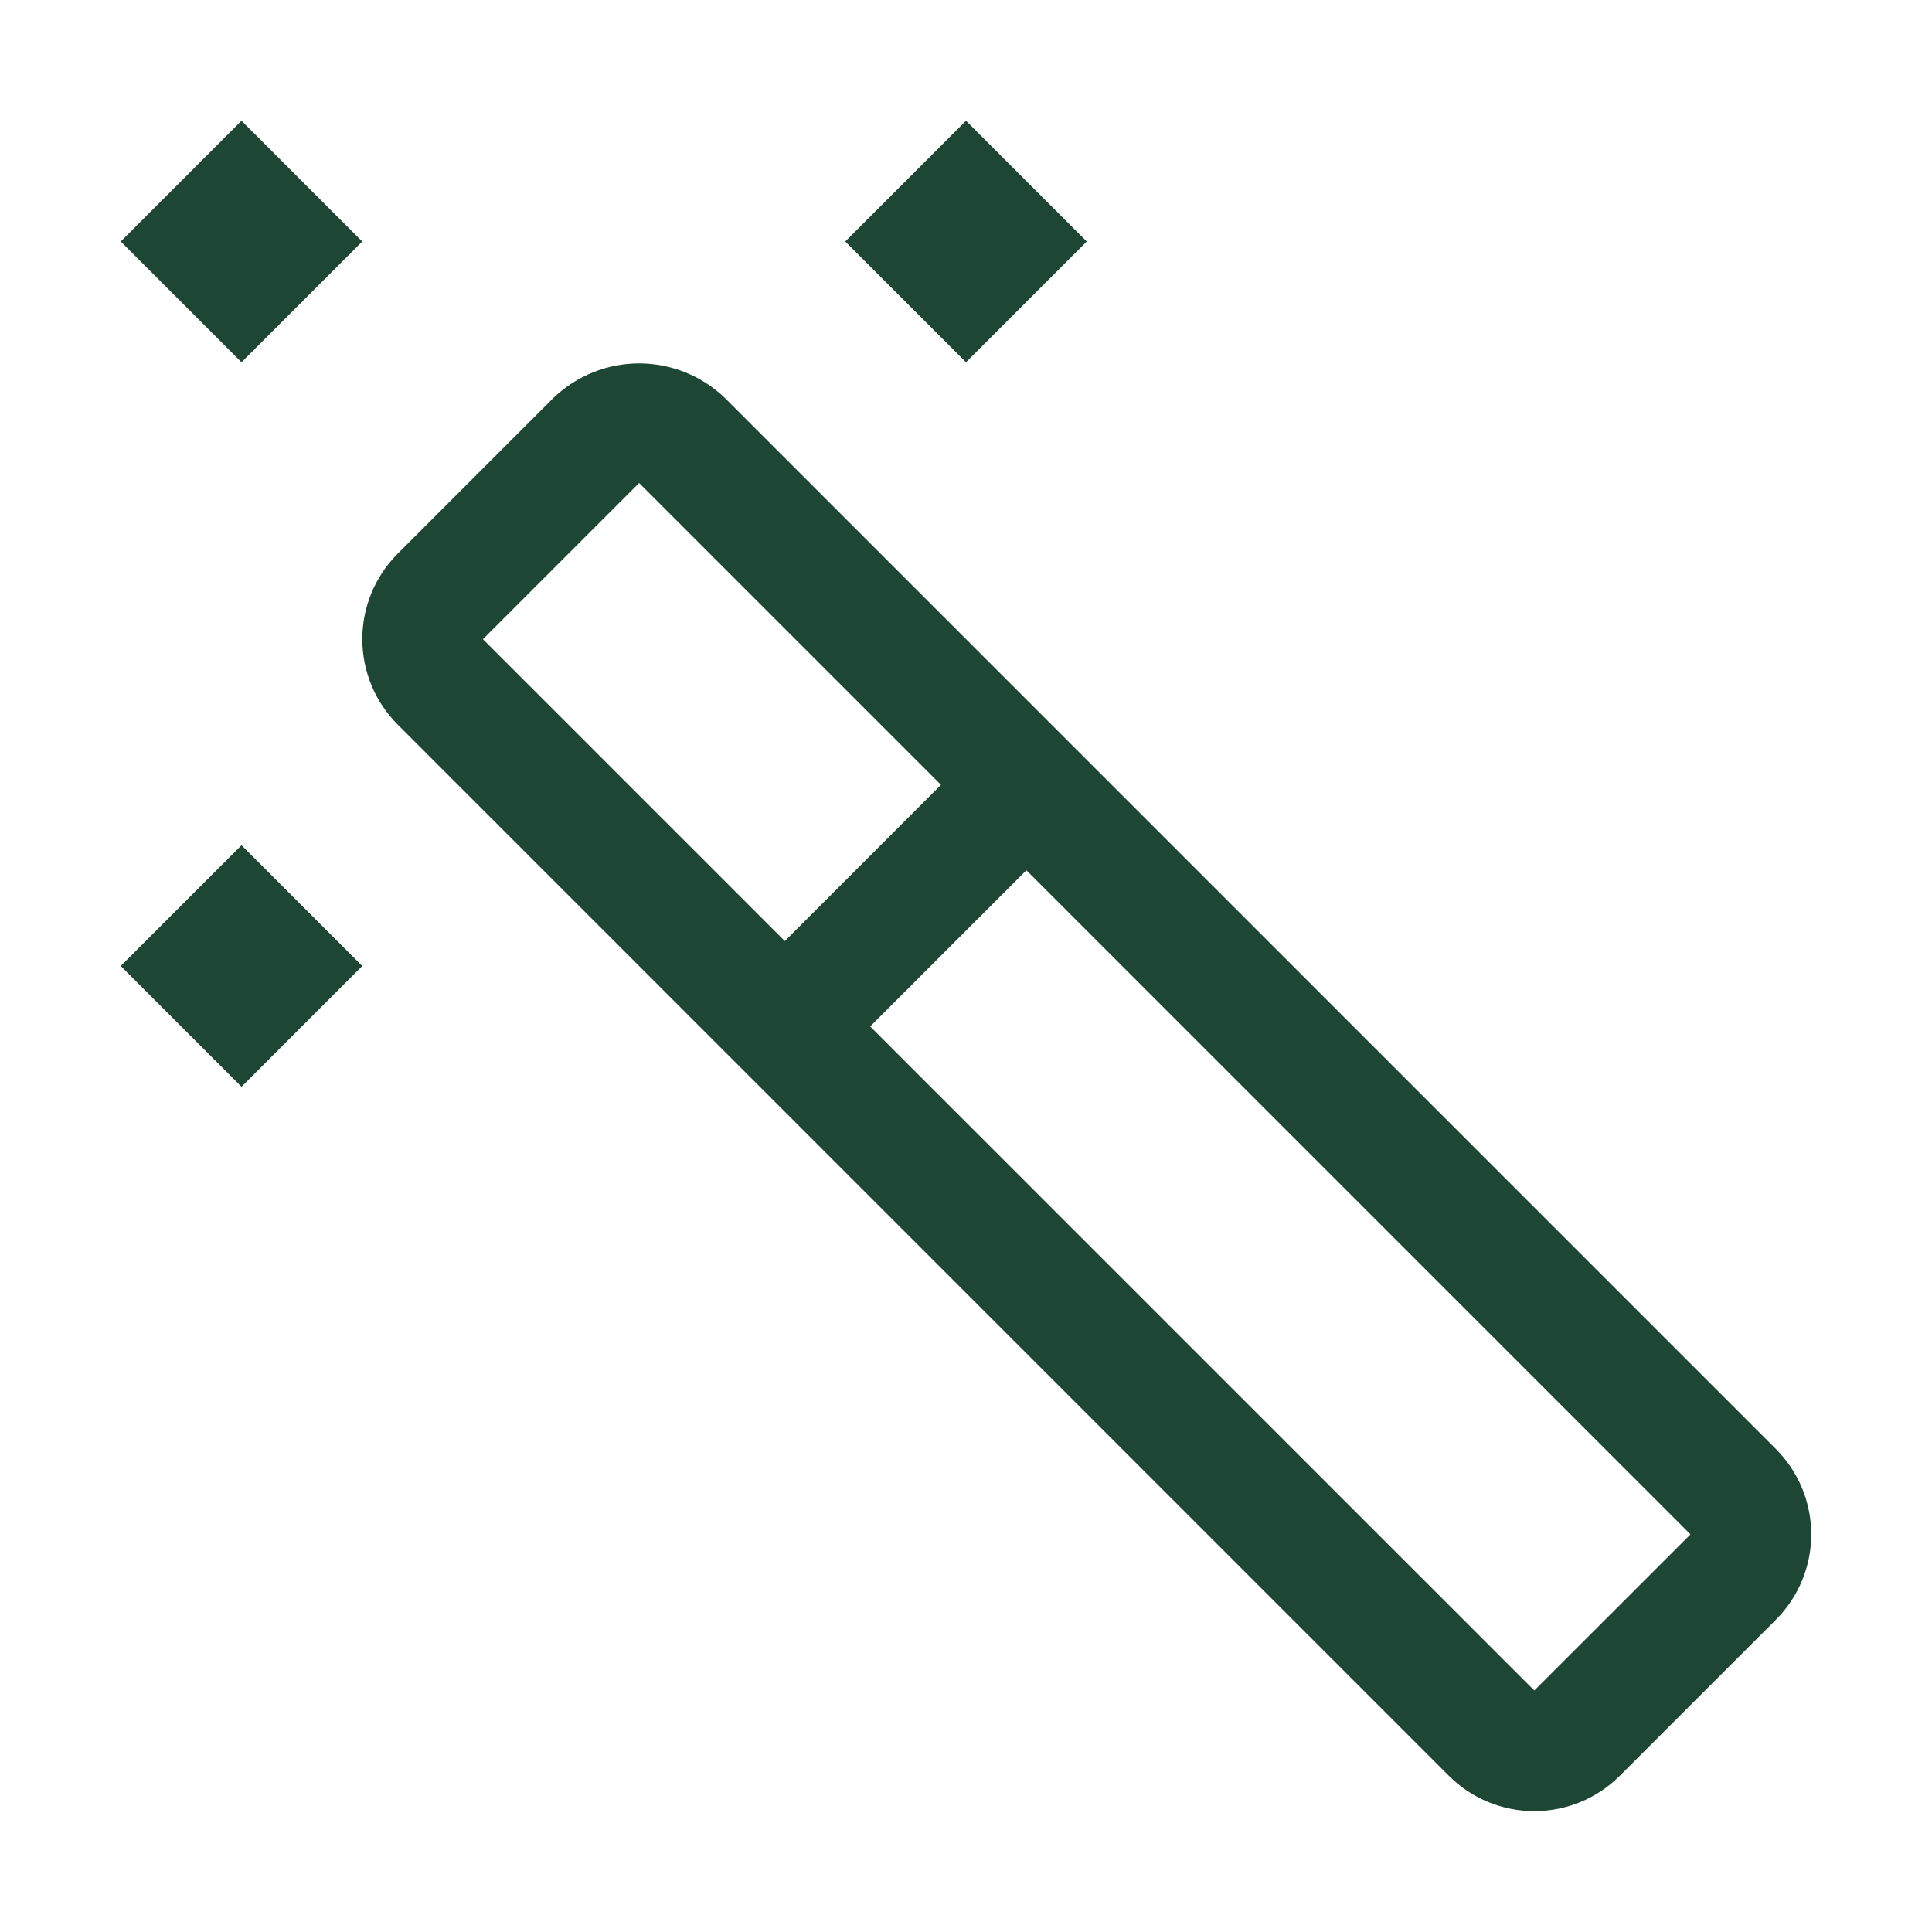 <svg width="40" height="40" viewBox="0 0 40 40" fill="none" xmlns="http://www.w3.org/2000/svg">
<path d="M36.768 30L15 8.232C14.524 7.778 13.891 7.524 13.232 7.524C12.574 7.524 11.941 7.778 11.465 8.232L8.232 11.465C7.764 11.934 7.501 12.57 7.501 13.232C7.501 13.895 7.764 14.531 8.232 15L29.999 36.768C30.468 37.236 31.104 37.498 31.766 37.498C32.429 37.498 33.065 37.236 33.534 36.768L36.768 33.535C37 33.302 37.184 33.027 37.31 32.724C37.435 32.42 37.5 32.095 37.5 31.767C37.5 31.439 37.435 31.114 37.31 30.81C37.184 30.507 37 30.232 36.768 30ZM10 13.232L13.232 10L19.482 16.25L16.249 19.484L9.999 13.234L10 13.232ZM31.766 35L18.016 21.251L21.25 18.018L35 31.768L31.766 35Z" fill="#1D4634"/>
<path d="M5 17.5L2.5 20L5 22.5L7.5 20L5 17.5Z" fill="#1D4634"/>
<path d="M20 2.5L17.5 5L20 7.5L22.5 5L20 2.5Z" fill="#1D4634"/>
<path d="M5 2.5L2.5 5L5 7.5L7.5 5L5 2.5Z" fill="#1D4634"/>
</svg>
